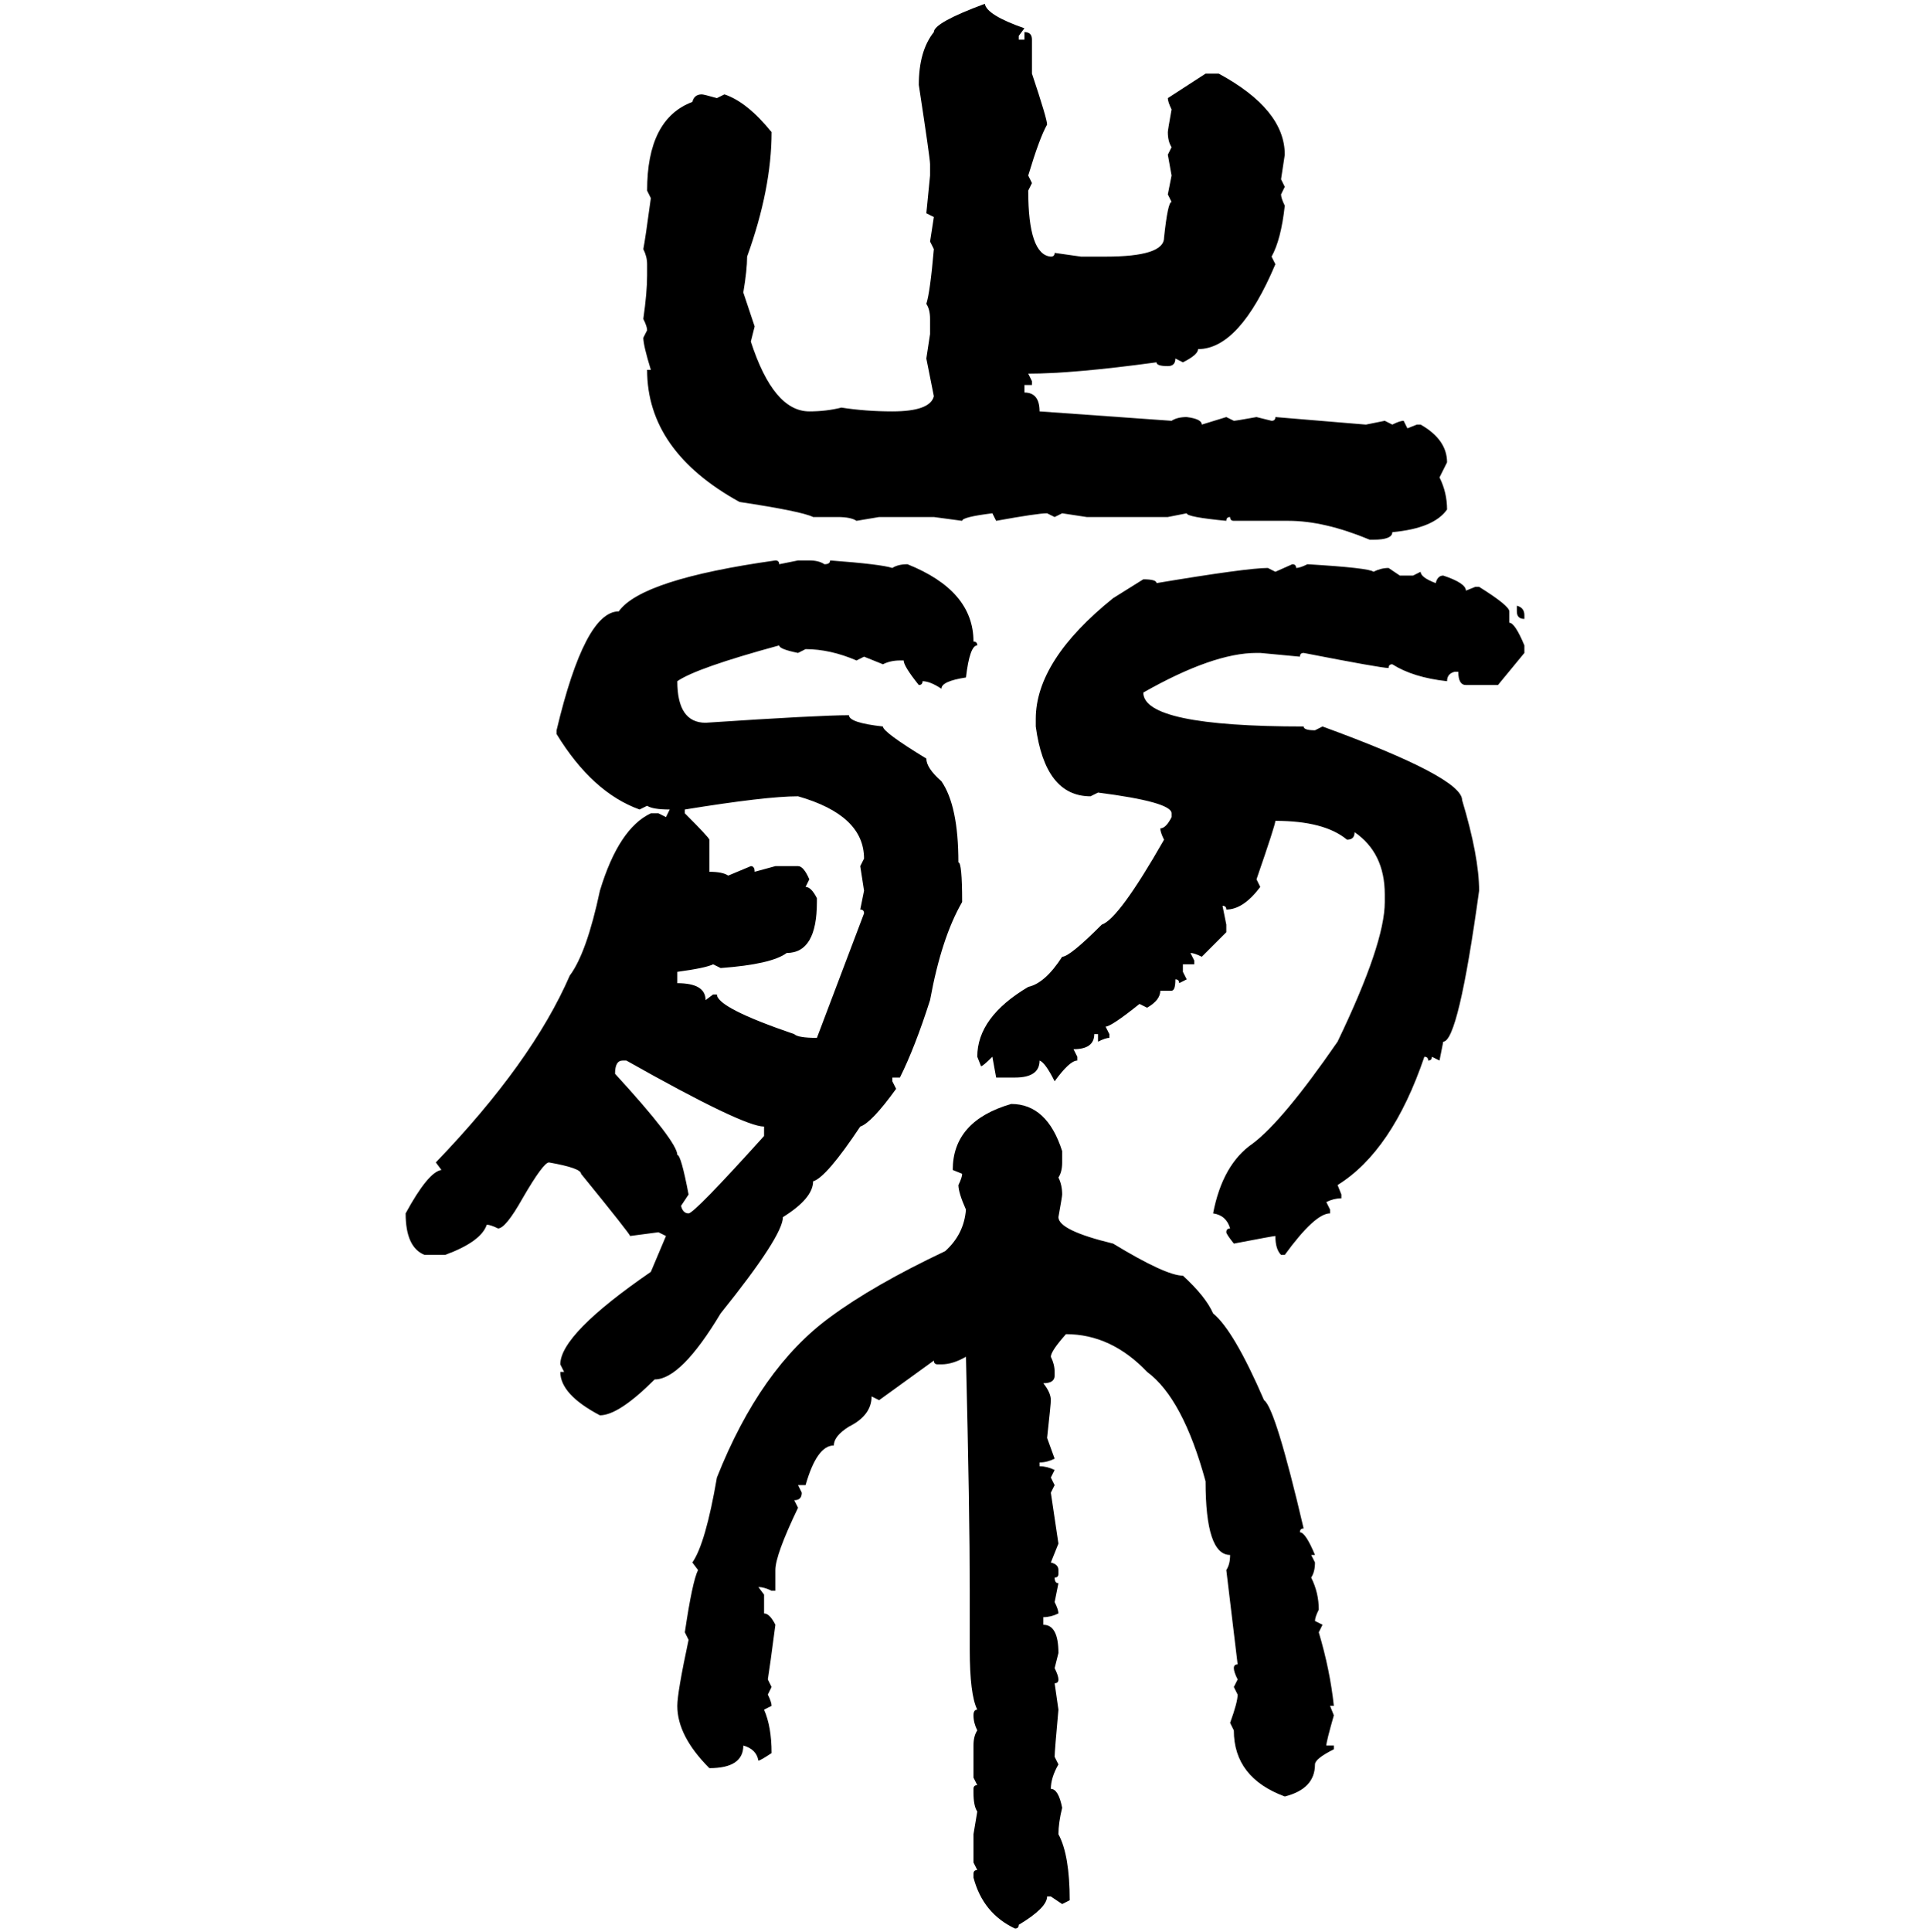 <svg xmlns="http://www.w3.org/2000/svg" xmlns:xlink="http://www.w3.org/1999/xlink" width="299.707" height="300"><path d="M152.93 0.59L152.93 0.59Q153.22 2.34 159.08 4.39L159.08 4.39L158.20 5.57L158.20 6.15L159.08 6.15L159.08 4.98Q160.25 4.98 160.25 6.15L160.25 6.15L160.25 11.43Q162.60 18.46 162.60 19.34L162.60 19.34Q161.43 21.39 159.67 27.25L159.67 27.25L160.25 28.42L159.67 29.59Q159.67 39.55 163.18 39.84L163.18 39.84Q163.77 39.84 163.77 39.26L163.77 39.26L167.87 39.84L171.68 39.84Q180.76 39.84 180.76 36.91L180.76 36.91Q181.35 31.35 181.93 31.35L181.93 31.35L181.35 30.18L181.93 27.25L181.35 24.02L181.93 22.85Q181.35 21.97 181.35 20.51L181.35 20.51Q181.35 20.21 181.93 16.99L181.93 16.99Q181.35 15.82 181.35 15.23L181.35 15.23L187.21 11.43L189.26 11.43Q199.51 16.99 199.51 24.02L199.51 24.02L198.93 27.83L199.51 29.00L198.93 30.18Q198.93 30.76 199.51 31.93L199.51 31.93Q198.93 37.21 197.46 39.84L197.46 39.84L198.05 41.02Q192.48 54.20 186.04 54.20L186.04 54.20Q186.04 55.08 183.69 56.25L183.69 56.25L182.52 55.66Q182.52 56.84 181.35 56.84L181.35 56.84Q179.59 56.84 179.59 56.25L179.59 56.25Q166.70 58.01 159.67 58.01L159.67 58.01L160.25 59.18L160.25 59.77L159.08 59.77L159.08 60.94Q161.43 60.94 161.43 63.87L161.43 63.87L181.93 65.33Q182.81 64.75 184.28 64.75L184.28 64.75Q186.62 65.04 186.62 65.92L186.62 65.92L190.43 64.75L191.60 65.33Q191.89 65.33 195.12 64.75L195.12 64.75L197.46 65.33Q198.05 65.33 198.05 64.75L198.05 64.75L212.11 65.92L215.04 65.33L216.21 65.92Q217.38 65.33 217.97 65.33L217.97 65.33L218.55 66.50L220.02 65.92L220.61 65.92Q224.71 68.26 224.71 71.78L224.71 71.78L223.54 74.12Q224.71 76.46 224.71 79.10L224.71 79.10Q222.66 82.03 216.21 82.62L216.21 82.62Q216.21 83.79 213.28 83.79L213.28 83.79L212.70 83.79Q205.66 80.86 200.10 80.86L200.10 80.86L191.60 80.86Q191.02 80.86 191.02 80.27L191.02 80.27Q190.43 80.27 190.43 80.86L190.43 80.86Q184.28 80.27 184.28 79.69L184.28 79.69L181.35 80.27L168.75 80.27L164.94 79.69L163.77 80.27L162.60 79.69Q161.13 79.69 154.69 80.86L154.69 80.86L154.10 79.69Q149.41 80.27 149.41 80.86L149.41 80.86L145.02 80.27L136.52 80.27L133.01 80.86Q132.13 80.27 130.08 80.27L130.08 80.27L126.27 80.27Q124.51 79.39 114.84 77.93L114.84 77.93Q100.49 70.02 100.49 57.42L100.49 57.42L101.07 57.42Q99.90 53.61 99.90 52.44L99.90 52.44L100.49 51.27Q100.49 50.68 99.90 49.51L99.90 49.51Q100.49 45.41 100.49 42.77L100.49 42.77L100.49 41.02Q100.49 39.84 99.90 38.67L99.90 38.67Q100.20 37.21 101.07 30.76L101.07 30.76L100.49 29.59Q100.49 18.46 107.52 15.82L107.52 15.82Q107.81 14.65 108.98 14.65L108.98 14.65Q109.28 14.65 111.33 15.23L111.33 15.23L112.50 14.65Q116.02 15.82 119.82 20.51L119.82 20.51Q119.82 29.30 116.02 39.84L116.02 39.84Q116.02 41.89 115.43 45.41L115.43 45.41L117.19 50.68L116.60 53.03Q120.12 63.87 125.68 63.87L125.68 63.87Q128.32 63.87 130.66 63.28L130.66 63.28Q134.47 63.87 138.57 63.87L138.57 63.87Q144.43 63.87 145.02 61.52L145.02 61.52L143.85 55.66L144.43 51.86L144.43 49.51Q144.43 48.05 143.85 47.17L143.85 47.17Q144.43 45.41 145.02 38.67L145.02 38.67L144.43 37.50L145.02 33.69L143.85 33.11L144.43 27.25L144.43 25.49Q144.43 24.61 142.68 13.18L142.68 13.18Q142.68 7.91 145.02 4.98L145.02 4.98Q145.02 3.52 152.93 0.59ZM120.41 87.01L120.41 87.01Q121.00 87.01 121.00 87.60L121.00 87.60L123.93 87.01L125.68 87.01Q127.15 87.01 128.03 87.60L128.03 87.60Q128.91 87.60 128.91 87.01L128.91 87.01Q136.82 87.60 138.57 88.18L138.57 88.18Q139.45 87.60 140.92 87.60L140.92 87.60Q151.17 91.70 151.17 99.61L151.17 99.61Q151.76 99.61 151.76 100.20L151.76 100.20Q150.59 100.20 150 105.18L150 105.18Q146.19 105.76 146.19 106.93L146.19 106.93Q144.43 105.76 143.26 105.76L143.26 105.76Q143.26 106.35 142.68 106.35L142.68 106.35Q140.33 103.42 140.33 102.54L140.33 102.54L139.75 102.54Q138.28 102.54 137.11 103.13L137.11 103.13L134.18 101.95L133.01 102.54Q128.91 100.78 125.10 100.78L125.10 100.78L123.93 101.37Q121.00 100.78 121.00 100.20L121.00 100.20Q108.11 103.71 105.18 105.76L105.18 105.76Q105.18 112.21 109.57 112.21L109.57 112.21Q127.15 111.04 131.84 111.04L131.84 111.04Q131.84 112.21 137.11 112.79L137.11 112.79Q137.11 113.67 143.85 117.77L143.85 117.77Q143.85 119.24 146.19 121.29L146.19 121.29Q148.83 125.10 148.83 133.89L148.83 133.89Q149.41 133.89 149.41 140.04L149.41 140.04Q146.19 145.61 144.43 155.27L144.43 155.27Q142.09 162.60 139.75 167.29L139.75 167.29L138.57 167.29L138.57 167.87L139.16 169.04Q135.35 174.32 133.59 174.90L133.59 174.90Q128.32 182.81 126.27 183.40L126.27 183.40Q126.27 186.04 121.58 188.96L121.58 188.96Q121.58 191.89 111.91 203.91L111.91 203.91Q105.76 214.16 101.66 214.16L101.66 214.16Q96.09 219.73 93.16 219.73L93.16 219.73Q87.01 216.50 87.01 212.99L87.01 212.99L87.60 212.99L87.01 211.82Q87.01 207.13 101.07 197.46L101.07 197.46L103.42 191.89L102.25 191.31L97.85 191.89Q97.85 191.60 90.23 182.23L90.23 182.23Q90.23 181.35 85.25 180.47L85.25 180.47Q84.38 180.47 81.15 186.04L81.15 186.04Q78.52 190.72 77.34 190.72L77.34 190.72Q76.17 190.14 75.59 190.14L75.59 190.14Q74.71 192.77 69.14 194.82L69.14 194.82L65.92 194.82Q62.99 193.65 62.99 188.38L62.99 188.38Q66.50 181.93 68.55 181.64L68.55 181.64L67.68 180.47Q82.62 164.94 88.48 151.46L88.48 151.46Q91.11 147.95 93.16 138.28L93.16 138.28Q96.09 128.61 101.07 126.27L101.07 126.27L102.25 126.27L103.42 126.86L104.00 125.68Q101.37 125.68 100.49 125.10L100.49 125.10L99.32 125.68Q91.99 123.05 86.43 113.96L86.43 113.96L86.43 113.38Q90.82 94.92 96.09 94.92L96.09 94.92Q99.61 89.94 120.41 87.01ZM198.05 88.77L200.68 87.60Q201.27 87.60 201.27 88.18L201.27 88.18Q201.86 88.18 203.03 87.60L203.03 87.60Q212.70 88.18 213.28 88.77L213.28 88.77Q214.45 88.18 215.63 88.18L215.63 88.18L217.38 89.36L219.43 89.36L220.61 88.77Q220.61 89.65 222.95 90.53L222.95 90.53Q223.24 89.36 224.12 89.36L224.12 89.36Q227.64 90.53 227.64 91.70L227.64 91.70L229.10 91.11L229.69 91.11Q234.38 94.04 234.38 94.92L234.38 94.92L234.38 96.68Q235.25 96.68 236.72 100.20L236.72 100.20L236.72 101.37L232.62 106.35L227.64 106.35Q226.46 106.35 226.46 104.30L226.46 104.30L225.88 104.30Q224.71 104.59 224.71 105.76L224.71 105.76Q219.43 105.18 216.21 103.13L216.21 103.13Q215.63 103.13 215.63 103.71L215.63 103.71Q214.45 103.71 202.44 101.37L202.44 101.37Q201.86 101.37 201.86 101.95L201.86 101.95L195.70 101.37L195.12 101.37Q188.38 101.37 177.54 107.52L177.54 107.52Q177.54 112.79 202.44 112.79L202.44 112.79Q202.44 113.38 204.20 113.38L204.20 113.38L205.37 112.79Q227.05 120.70 227.05 124.22L227.05 124.22Q229.69 133.01 229.69 138.28L229.69 138.28Q226.46 161.72 224.12 161.72L224.12 161.72L223.54 164.65L222.36 164.06Q222.36 164.65 221.78 164.65L221.78 164.65Q221.78 164.06 221.19 164.06L221.19 164.06Q216.21 178.71 207.71 183.98L207.71 183.98L208.30 185.45L208.30 186.04Q207.13 186.04 205.96 186.62L205.96 186.62L206.54 187.79L206.54 188.38Q204.20 188.38 199.51 194.82L199.51 194.82L198.93 194.82Q198.05 193.95 198.05 191.89L198.05 191.89Q197.75 191.89 191.60 193.07L191.60 193.07Q190.43 191.60 190.43 191.31L190.43 191.31Q190.43 190.72 191.02 190.72L191.02 190.72Q190.43 188.67 188.38 188.38L188.38 188.38Q189.84 180.76 194.53 177.54L194.53 177.54Q199.22 174.02 207.71 161.72L207.71 161.72Q215.04 146.48 215.04 140.04L215.04 140.04L215.04 138.87Q215.04 132.42 210.35 129.20L210.35 129.20Q210.35 130.37 209.18 130.37L209.18 130.37Q205.66 127.44 198.05 127.44L198.05 127.44Q198.05 128.03 195.12 136.52L195.12 136.52L195.70 137.70Q193.07 141.21 190.43 141.21L190.43 141.21Q190.43 140.63 189.84 140.63L189.84 140.63L190.43 143.55L190.43 144.73L186.62 148.54Q185.45 147.95 184.86 147.95L184.86 147.95L185.45 149.12L185.45 149.71L183.69 149.71L183.69 150.88L184.28 152.05L183.11 152.64Q183.11 152.05 182.52 152.05L182.52 152.05Q182.52 153.81 181.93 153.81L181.93 153.81L180.18 153.81Q180.18 155.27 178.13 156.45L178.13 156.45L176.95 155.86Q172.56 159.38 171.68 159.38L171.68 159.38L172.27 160.55L172.27 161.13Q171.68 161.13 170.51 161.72L170.51 161.72L170.51 160.55L169.92 160.55Q169.92 162.89 166.70 162.89L166.70 162.89L167.29 164.06L167.29 164.65Q166.11 164.65 163.77 167.87L163.77 167.87Q162.30 164.94 161.43 164.65L161.43 164.65Q161.43 167.29 157.62 167.29L157.62 167.29L154.69 167.29L154.10 164.06Q152.64 165.53 152.34 165.53L152.34 165.53L151.76 164.06Q151.76 157.91 159.67 153.22L159.67 153.22Q162.30 152.64 164.94 148.54L164.94 148.54Q166.11 148.54 171.09 143.55L171.09 143.55Q173.73 142.68 180.76 130.37L180.76 130.37Q180.18 129.20 180.18 128.61L180.18 128.61Q181.05 128.61 181.93 126.86L181.93 126.86L181.93 126.27Q181.93 124.51 170.51 123.05L170.51 123.05L169.34 123.63Q162.30 123.63 160.84 112.79L160.84 112.79L160.84 111.62Q160.84 102.54 172.85 92.87L172.85 92.87L177.54 89.94Q179.59 89.94 179.59 90.53L179.59 90.53Q193.65 88.18 196.88 88.18L196.88 88.18L198.05 88.77ZM235.55 94.92L235.55 94.04Q236.72 94.34 236.72 95.51L236.72 95.51L236.72 96.09Q235.55 96.09 235.55 94.92L235.55 94.92ZM106.35 125.68L106.35 125.68L106.35 126.27Q110.16 130.08 110.16 130.37L110.16 130.37L110.16 135.35Q112.21 135.35 113.09 135.94L113.09 135.94L116.60 134.47Q117.19 134.47 117.19 135.35L117.19 135.35L120.41 134.47L123.93 134.47Q124.80 134.47 125.68 136.52L125.68 136.52L125.10 137.70Q125.98 137.70 126.86 139.45L126.86 139.45L126.86 140.04Q126.86 147.95 122.17 147.95L122.17 147.95Q119.82 149.71 111.91 150.29L111.91 150.29L110.74 149.71Q109.57 150.29 105.18 150.88L105.18 150.88L105.18 152.64Q109.57 152.64 109.57 155.27L109.57 155.27L110.74 154.39L111.33 154.39Q111.33 156.45 123.34 160.55L123.34 160.55Q123.93 161.13 126.86 161.13L126.86 161.13L134.18 141.80Q134.18 141.21 133.59 141.21L133.59 141.21L134.18 138.28L133.59 134.47L134.18 133.30Q134.18 126.56 123.93 123.63L123.93 123.63Q118.95 123.63 106.35 125.68ZM95.51 166.70L95.51 166.70Q105.18 177.25 105.18 179.30L105.18 179.30Q105.76 179.30 106.93 185.45L106.93 185.45L105.76 187.21Q106.05 188.38 106.93 188.38L106.93 188.38Q107.81 188.38 118.65 176.37L118.65 176.37L118.65 174.90Q115.43 174.90 97.27 164.65L97.27 164.65L96.68 164.65Q95.51 164.65 95.51 166.70ZM157.03 171.39L157.03 171.39Q162.60 171.39 164.94 178.71L164.94 178.71L164.94 180.47Q164.94 181.93 164.36 182.81L164.36 182.81Q164.94 183.98 164.94 185.45L164.94 185.45Q164.94 185.74 164.36 188.96L164.36 188.96Q164.36 191.02 172.85 193.07L172.85 193.07Q181.05 198.05 183.69 198.05L183.69 198.05Q187.21 201.27 188.38 203.91L188.38 203.91Q191.60 206.54 196.29 217.38L196.29 217.38Q198.05 218.55 202.44 237.30L202.44 237.30Q201.86 237.30 201.86 237.89L201.86 237.89Q202.73 237.89 204.20 241.41L204.20 241.41L203.61 241.41L204.20 242.58Q204.20 244.04 203.61 244.92L203.61 244.92Q204.79 247.27 204.79 249.90L204.79 249.90Q204.20 251.07 204.20 251.66L204.20 251.66L205.37 252.25L204.79 253.42Q206.54 259.28 207.13 264.84L207.13 264.84L206.54 264.84L207.13 266.31Q205.96 270.41 205.96 271.00L205.96 271.00L207.13 271.00L207.13 271.58Q204.20 273.05 204.20 273.93L204.20 273.93Q204.20 277.73 199.51 278.91L199.51 278.91Q191.60 275.98 191.60 268.65L191.60 268.65L191.02 267.48Q192.19 264.26 192.19 263.09L192.19 263.09L191.60 261.91L192.19 260.74Q191.60 259.57 191.60 258.98L191.60 258.98Q191.60 258.40 192.19 258.40L192.19 258.40L190.43 243.75Q191.02 242.87 191.02 241.41L191.02 241.41Q187.21 241.41 187.21 229.98L187.21 229.98Q183.69 217.09 178.13 212.99L178.13 212.99Q172.56 207.13 165.53 207.13L165.53 207.13Q163.18 209.77 163.18 210.64L163.18 210.64Q163.77 211.82 163.77 212.99L163.77 212.99L163.77 213.57Q163.77 214.75 162.01 214.75L162.01 214.75Q163.18 216.21 163.18 217.38L163.18 217.38Q163.18 217.97 162.60 223.24L162.60 223.24L163.77 226.46Q162.60 227.05 161.43 227.05L161.43 227.05L161.43 227.64Q162.60 227.64 163.77 228.22L163.77 228.22L163.18 229.39L163.77 230.57L163.18 231.74L164.36 239.65L163.18 242.58Q164.36 242.87 164.36 243.75L164.36 243.75L164.36 244.34Q164.36 244.92 163.77 244.92L163.77 244.92Q163.77 245.80 164.36 245.80L164.36 245.80L163.77 248.73Q164.36 249.90 164.36 250.49L164.36 250.49Q163.18 251.07 162.01 251.07L162.01 251.07L162.01 252.25Q164.36 252.25 164.36 256.64L164.36 256.64L163.77 258.98Q164.36 260.16 164.36 260.74L164.36 260.74Q164.36 261.33 163.77 261.33L163.77 261.33L164.36 265.43Q163.77 271.88 163.77 272.75L163.77 272.75L164.36 273.93Q163.18 275.98 163.18 277.73L163.18 277.73Q164.36 277.73 164.94 280.66L164.94 280.66Q164.36 283.01 164.36 284.77L164.36 284.77Q166.11 287.99 166.11 295.02L166.11 295.02L164.94 295.61L163.18 294.43L162.60 294.43Q162.60 296.19 158.20 298.83L158.20 298.83Q158.20 299.41 157.62 299.41L157.62 299.41Q152.64 297.07 151.17 291.50L151.17 291.50L151.17 290.92Q151.17 290.33 151.76 290.33L151.76 290.33L151.17 289.16L151.17 284.77L151.76 281.25Q151.17 280.37 151.17 278.32L151.17 278.32L151.17 277.73Q151.17 277.15 151.76 277.15L151.76 277.15L151.17 275.98L151.17 271.00Q151.17 269.53 151.76 268.65L151.76 268.65Q151.17 267.48 151.17 266.31L151.17 266.31Q151.17 265.43 151.76 265.43L151.76 265.43Q150.59 263.09 150.59 256.05L150.59 256.05L150.59 246.97Q150.59 234.67 150 210.64L150 210.64Q147.95 211.82 146.19 211.82L146.19 211.82L145.61 211.82Q145.02 211.82 145.02 211.23L145.02 211.23L136.52 217.38L135.35 216.80Q135.35 219.73 131.84 221.48L131.84 221.48Q129.49 222.95 129.49 224.41L129.49 224.41Q126.86 224.41 125.10 230.57L125.10 230.57L123.93 230.57L124.51 231.74Q124.51 232.91 123.34 232.91L123.34 232.91L123.93 234.08Q120.41 241.41 120.41 243.75L120.41 243.75L120.41 246.97L119.82 246.97Q118.65 246.39 117.77 246.39L117.77 246.39L118.65 247.56L118.65 250.49Q119.53 250.49 120.41 252.25L120.41 252.25Q119.53 258.98 119.24 260.74L119.24 260.74L119.82 261.91L119.24 263.09Q119.82 264.26 119.82 264.84L119.82 264.84L118.65 265.43Q119.82 268.07 119.82 272.17L119.82 272.17Q118.07 273.34 117.77 273.34L117.77 273.34Q117.48 271.58 115.43 271.00L115.43 271.00Q115.43 274.51 110.16 274.51L110.16 274.51Q105.18 269.53 105.18 264.84L105.18 264.84Q105.18 262.79 106.93 254.59L106.93 254.59L106.35 253.42Q107.52 245.51 108.40 243.75L108.40 243.75L107.52 242.58Q109.57 239.65 111.33 229.39L111.33 229.39Q118.07 212.40 128.91 204.49L128.91 204.49Q135.64 199.51 146.78 194.24L146.78 194.24Q149.71 191.60 150 187.79L150 187.79Q148.83 185.16 148.83 183.98L148.83 183.98Q149.41 182.81 149.41 182.23L149.41 182.23L147.95 181.64Q147.95 174.02 157.03 171.39Z"/></svg>